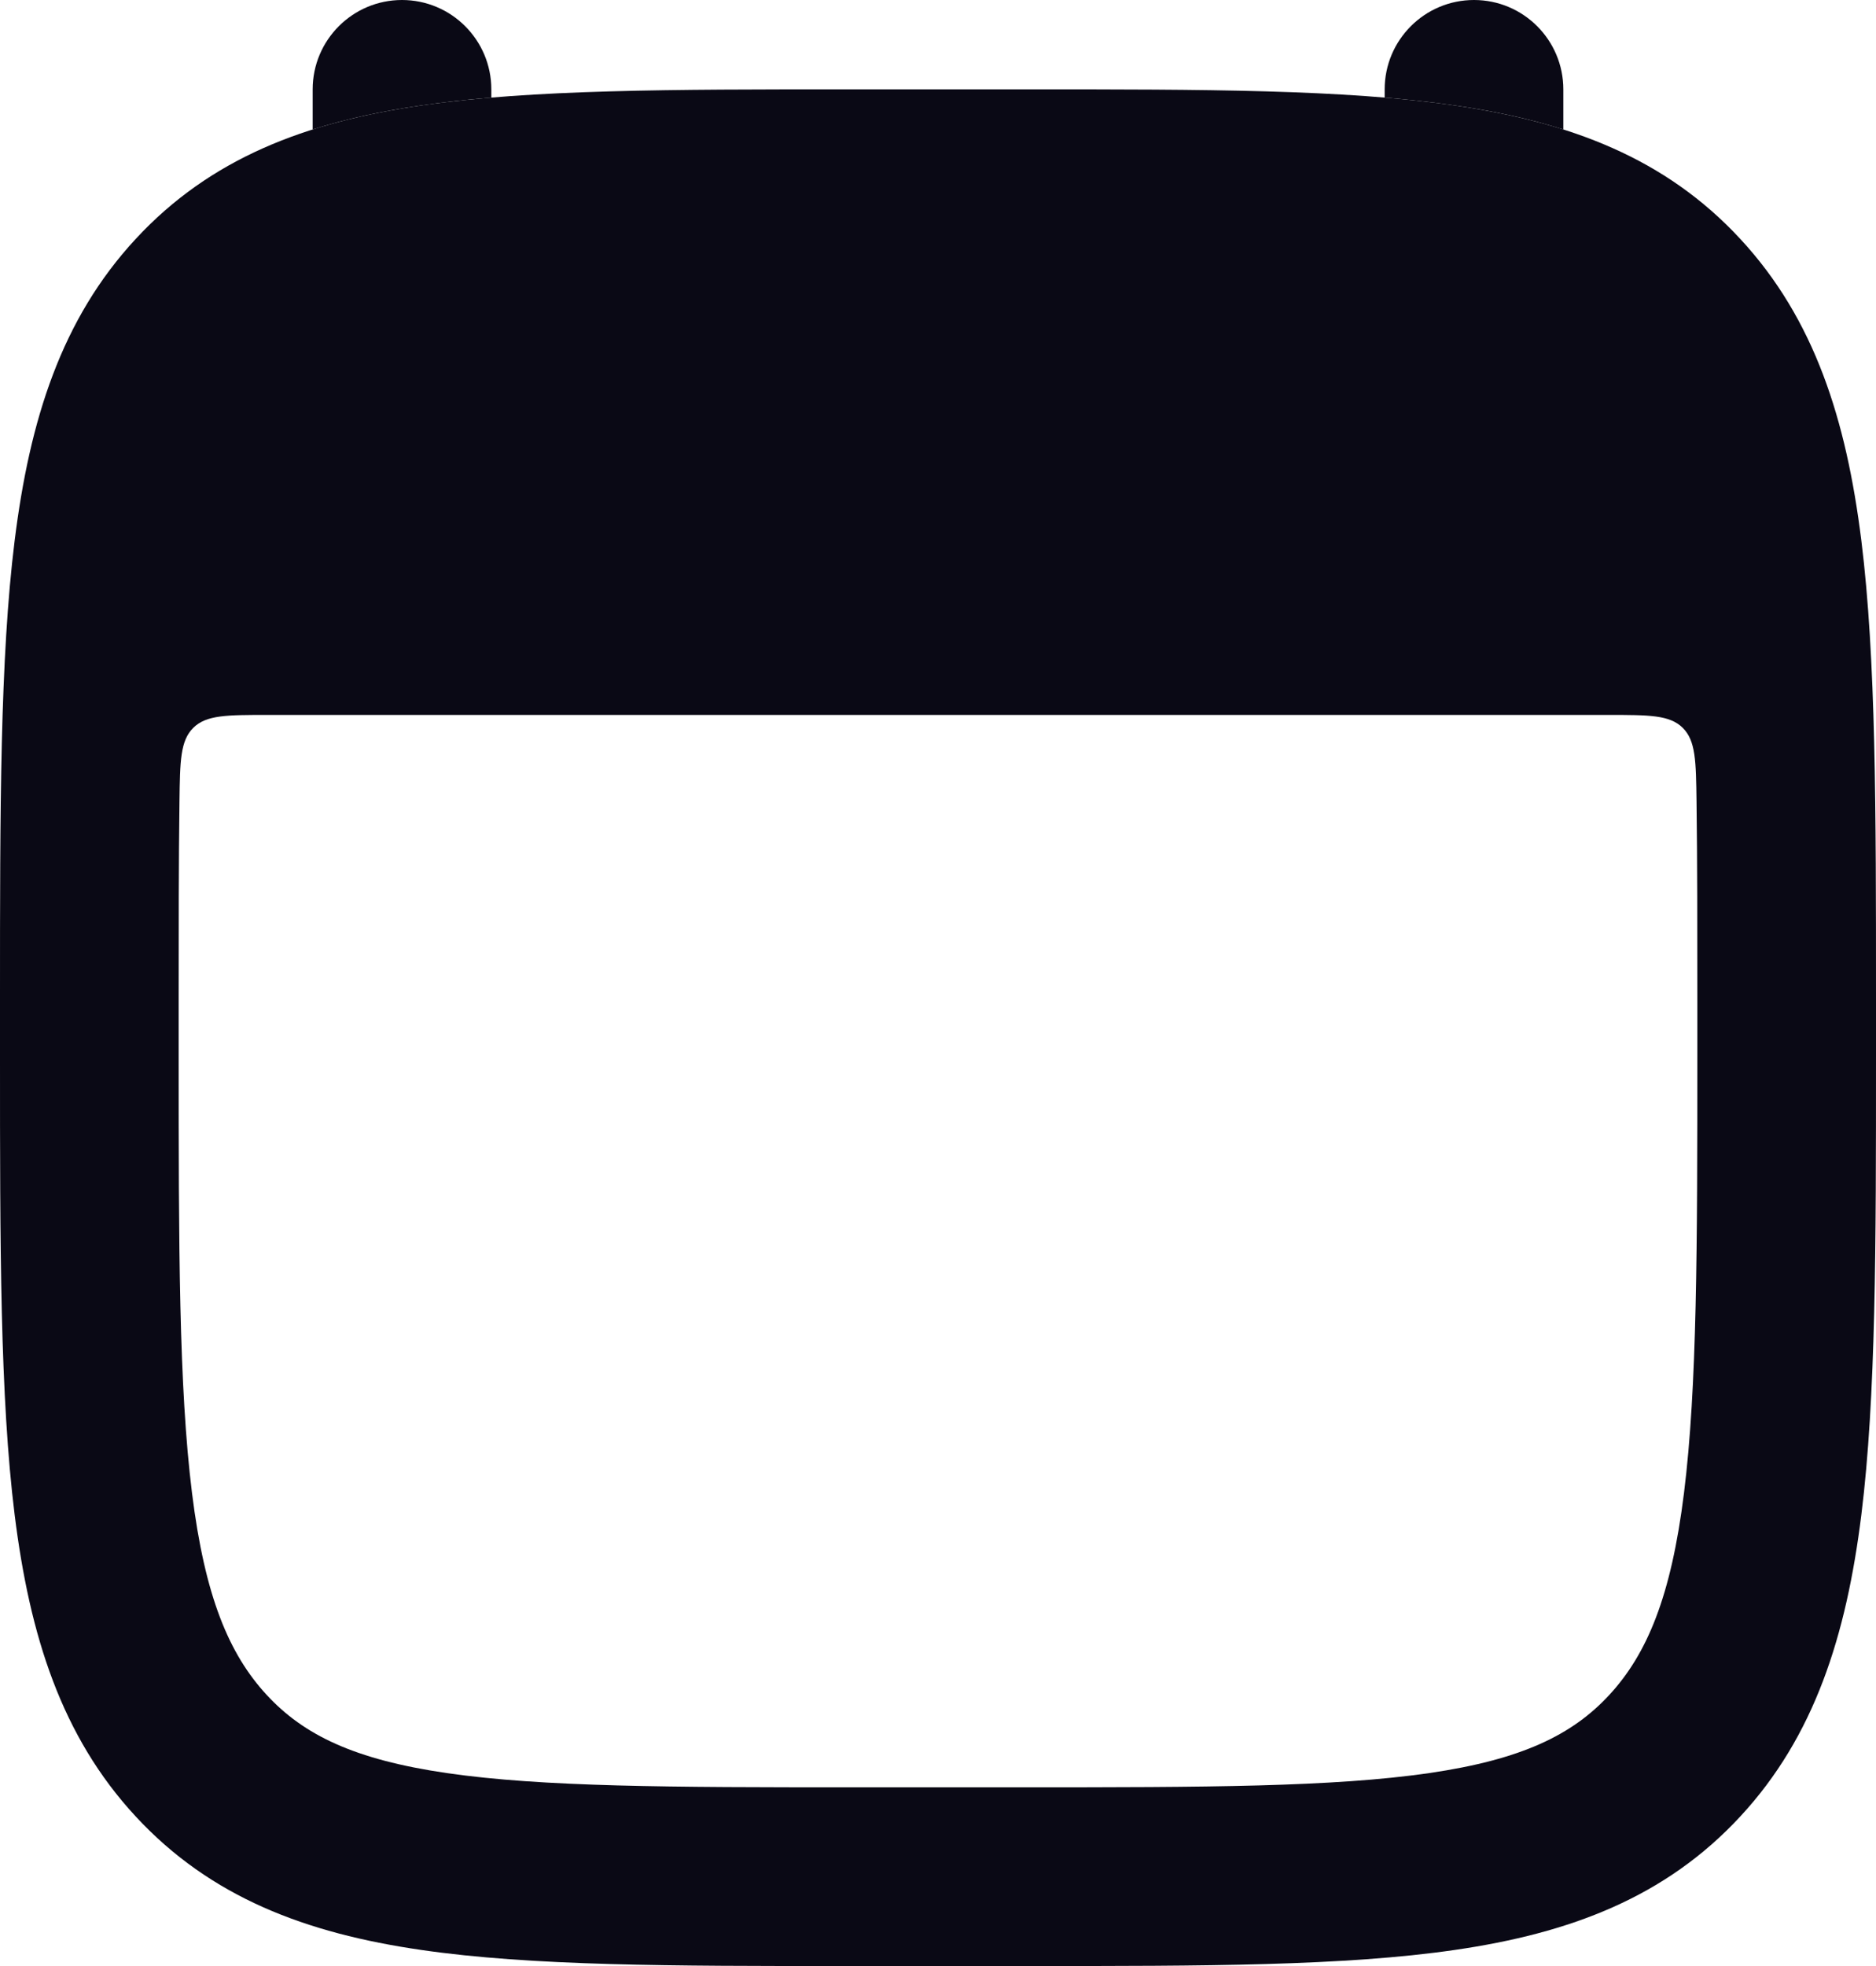 <svg width="21" height="22" viewBox="0 0 21 22" fill="none" xmlns="http://www.w3.org/2000/svg">
<path d="M5.5 1C5.5 0.448 5.052 0 4.5 0C3.948 0 3.5 0.448 3.5 1V1.449C3.88 1.328 4.286 1.242 4.715 1.18C4.963 1.144 5.225 1.115 5.5 1.092V1Z" fill="#0A0915"/>
<path d="M17.5 1.449C17.12 1.328 16.715 1.242 16.285 1.18C16.037 1.144 15.775 1.115 15.5 1.092V1C15.5 0.448 15.948 0 16.5 0C17.052 0 17.5 0.448 17.5 1V1.449Z" fill="#0A0915"/>
<path fill-rule="evenodd" clip-rule="evenodd" d="M11.529 1H9.471C7.523 1 5.951 1 4.715 1.18C3.425 1.367 2.357 1.768 1.518 2.675C0.689 3.57 0.333 4.693 0.164 6.049C-3.35127e-05 7.369 -1.84905e-05 9.054 4.04024e-07 11.174V11.826C-1.84905e-05 13.946 -3.35127e-05 15.631 0.164 16.951C0.333 18.307 0.689 19.43 1.518 20.325C2.357 21.232 3.425 21.633 4.715 21.82C5.951 22 7.523 22 9.471 22H11.529C13.477 22 15.049 22 16.285 21.82C17.575 21.633 18.643 21.232 19.482 20.325C20.311 19.43 20.667 18.307 20.836 16.951C21 15.631 21 13.946 21 11.826V11.174C21 9.054 21 7.369 20.836 6.049C20.667 4.693 20.311 3.57 19.482 2.675C18.643 1.768 17.575 1.367 16.285 1.18C15.049 1 13.477 1 11.529 1ZM2.998 8C2.539 8 2.31 8 2.164 8.144C2.018 8.288 2.015 8.515 2.009 8.968C2 9.641 2 10.394 2 11.243V11.757C2 13.962 2.002 15.522 2.149 16.704C2.293 17.866 2.563 18.509 2.986 18.967C3.4 19.414 3.965 19.69 5.003 19.841C6.079 19.997 7.504 20 9.55 20H11.45C13.496 20 14.921 19.997 15.997 19.841C17.035 19.69 17.6 19.414 18.014 18.967C18.437 18.509 18.707 17.866 18.851 16.704C18.998 15.522 19 13.962 19 11.757V11.243C19 10.394 19 9.641 18.991 8.968C18.985 8.515 18.982 8.288 18.836 8.144C18.69 8 18.461 8 18.002 8H2.998Z" fill="#0A0915"/>
</svg>
